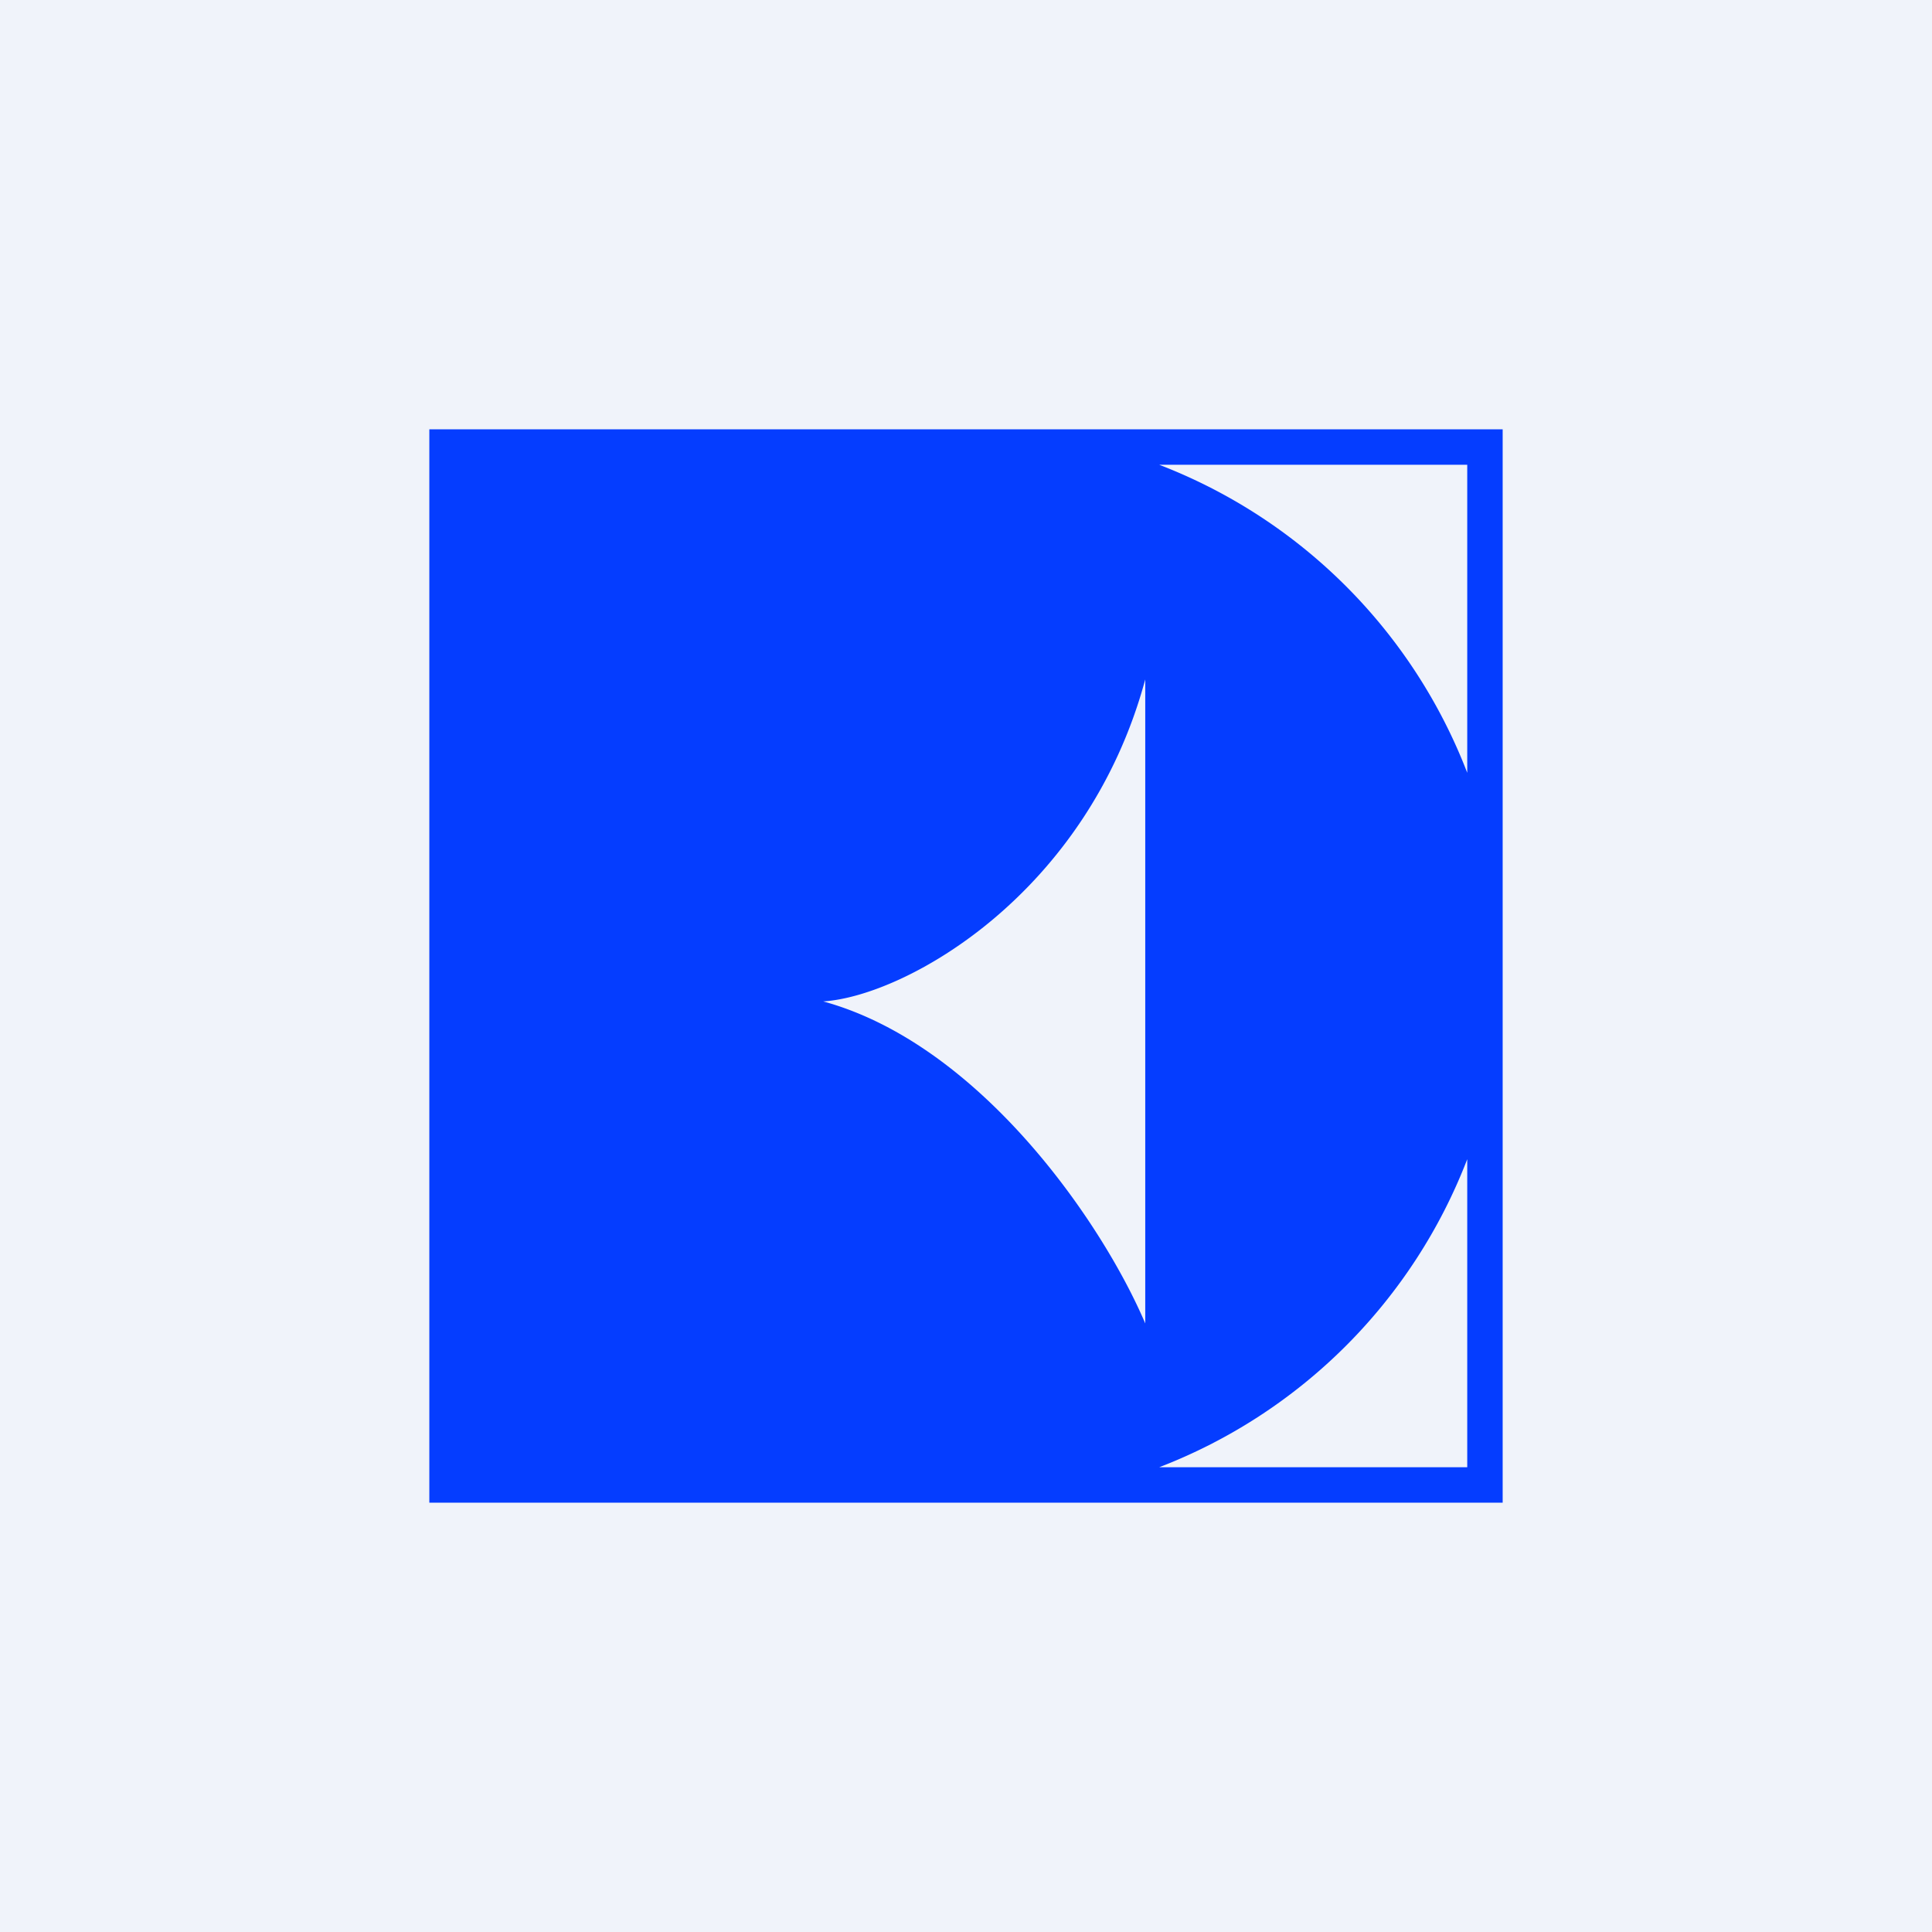 <!-- by TradingView --><svg width="18" height="18" viewBox="0 0 18 18" xmlns="http://www.w3.org/2000/svg"><path fill="#F0F3FA" d="M0 0h18v18H0z"/><path fill-rule="evenodd" d="M13.67 4.33H10.8a5 5 0 0 1 2.87 2.87V4.33ZM4 14h10V4H4v10Zm9.67-.33V10.8a5 5 0 0 1-2.87 2.87h2.87Zm-3-7.34v6c-.4-.94-1.54-2.6-3-3 .77-.05 2.46-1 3-3Z" fill="#053DFF"/></svg>